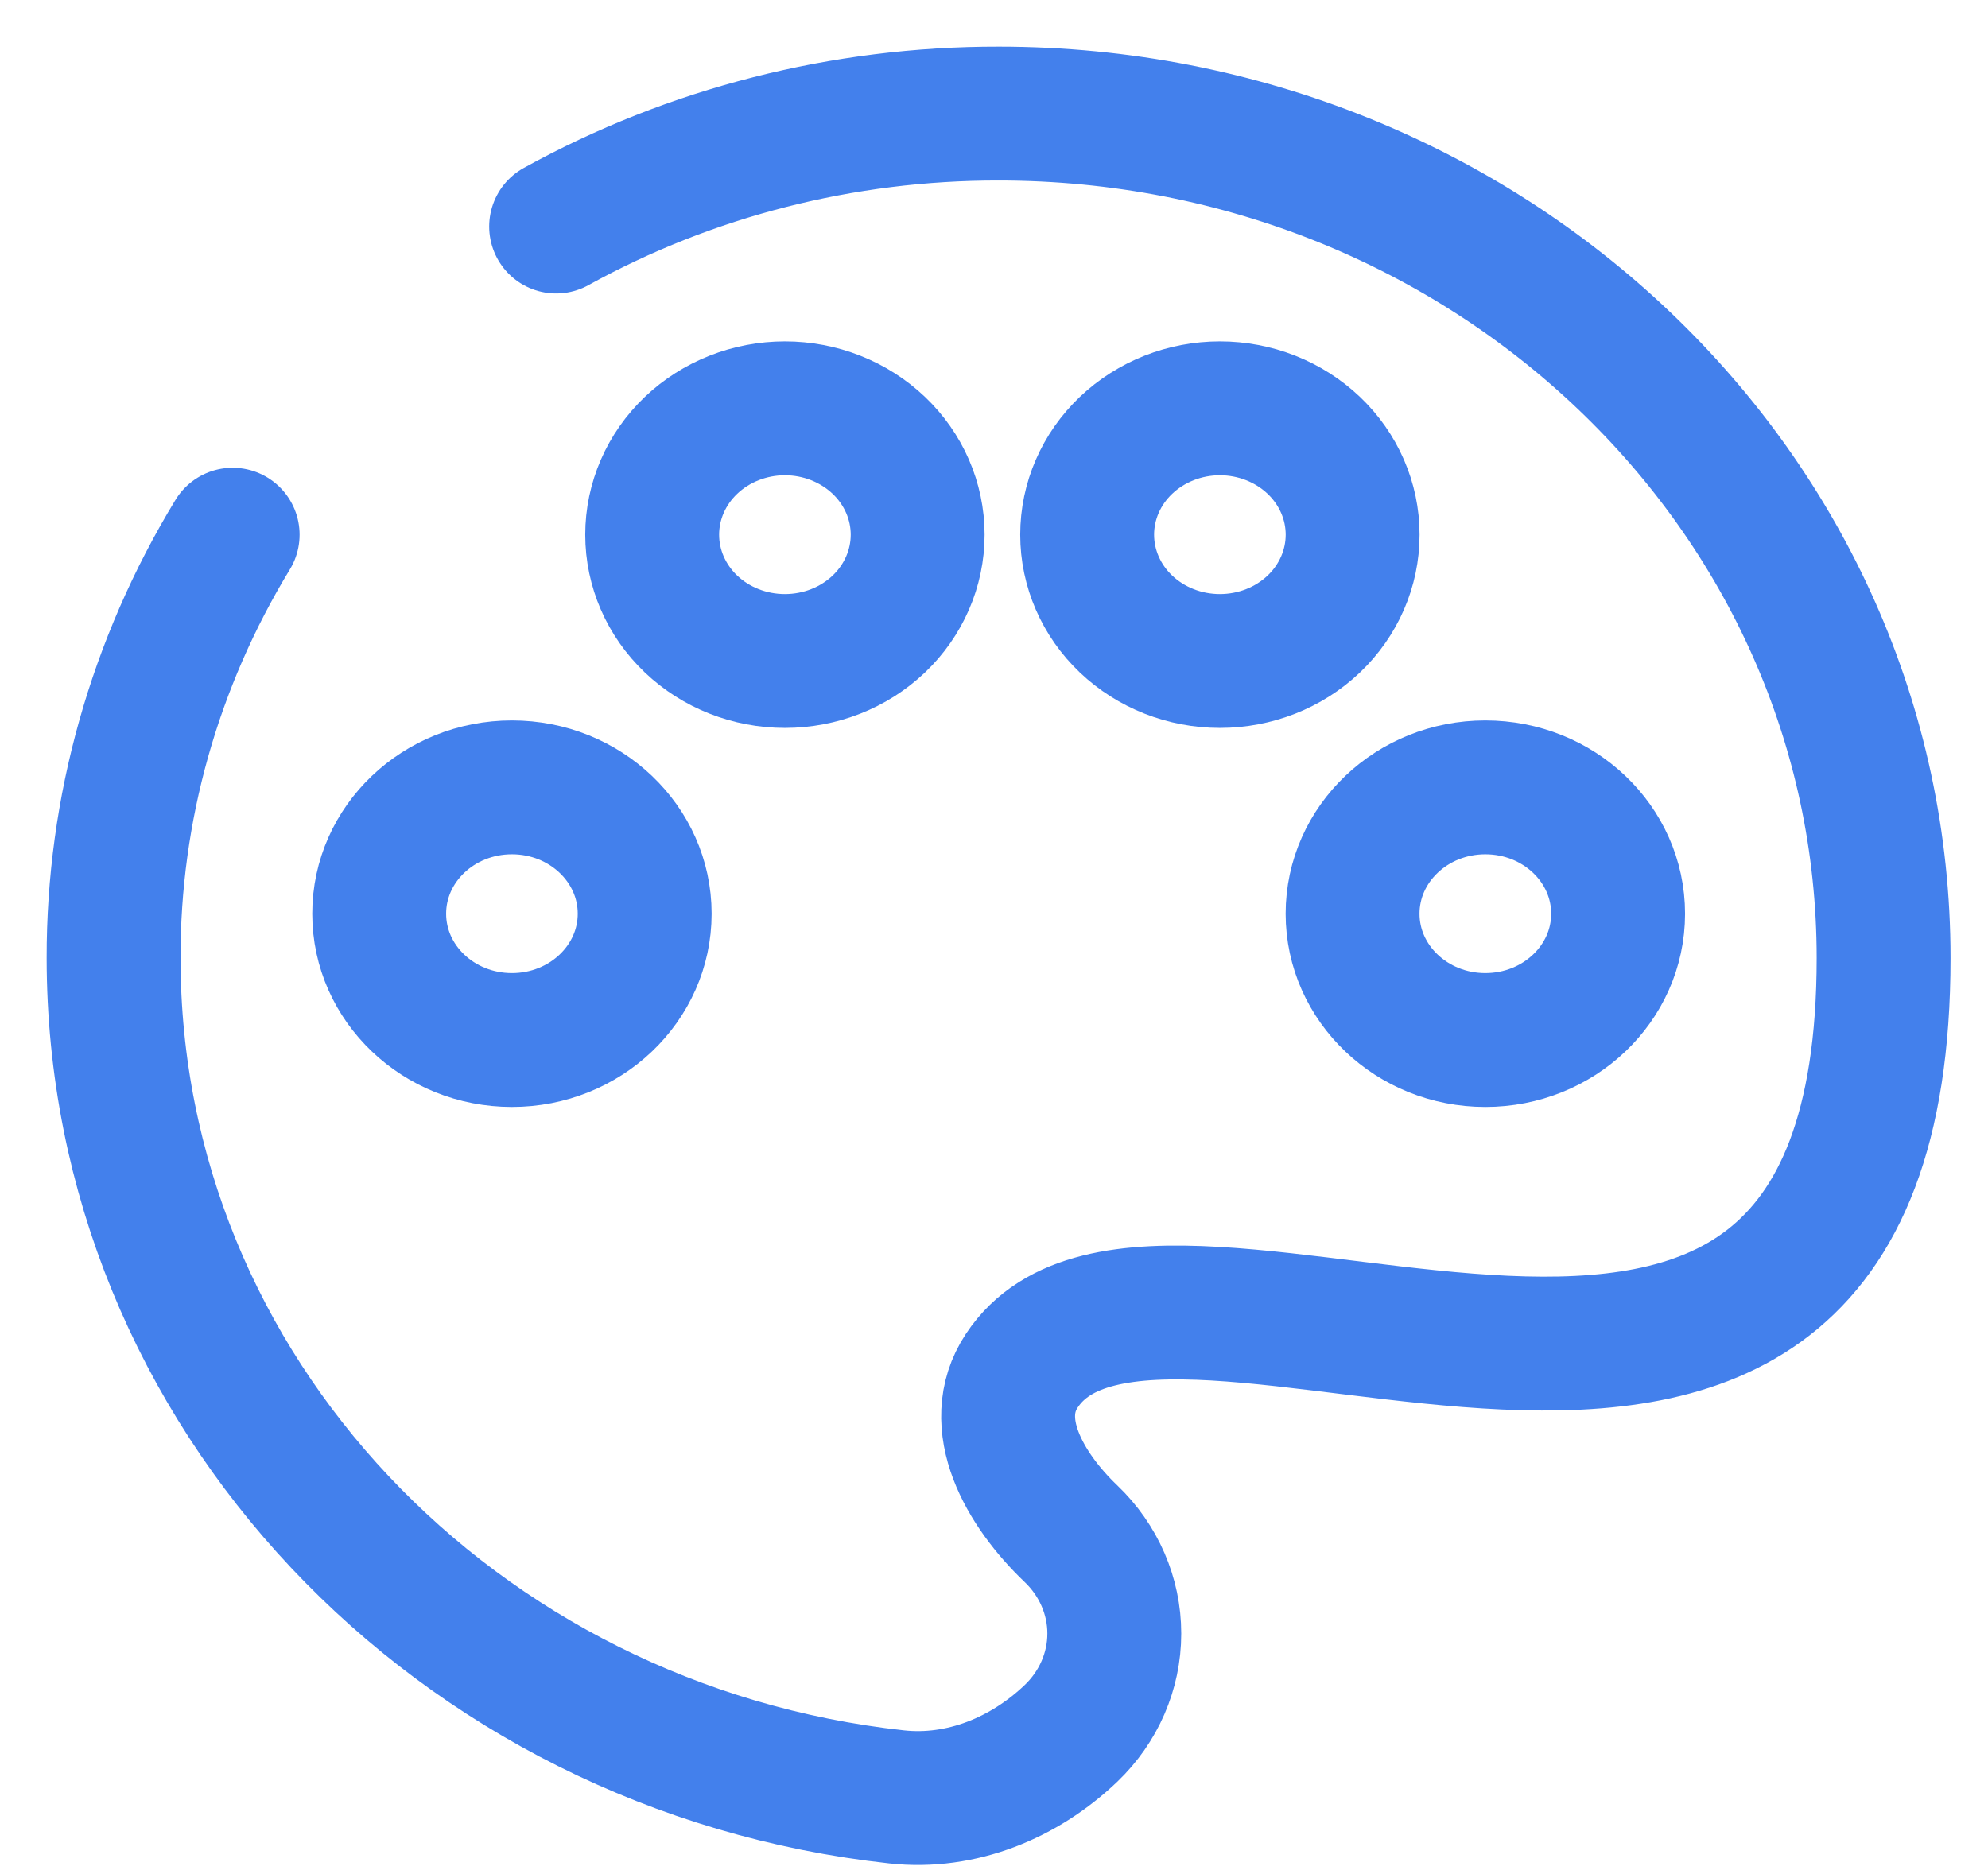 <svg xmlns="http://www.w3.org/2000/svg" width="35" height="33" viewBox="0 0 35 33" fill="none">
<path d="M9.791 3.989C12.157 2.682 14.845 1.996 17.581 2C26.186 2 33.162 8.657 33.162 16.869C33.162 28.958 20.446 20.418 17.989 24.136C17.374 25.067 18.039 26.227 18.854 27.005C19.343 27.472 19.618 28.105 19.618 28.764C19.618 29.423 19.343 30.056 18.854 30.523C18.039 31.301 16.93 31.766 15.785 31.64C8.025 30.79 2 24.5 2 16.869C1.995 14.252 2.718 11.68 4.096 9.415" stroke="#4380EC" stroke-width="2.357" stroke-linecap="round"/>
<path d="M26.15 18.313C27.441 18.313 28.488 17.317 28.488 16.089C28.488 14.86 27.441 13.864 26.15 13.864C24.86 13.864 23.813 14.86 23.813 16.089C23.813 17.317 24.86 18.313 26.15 18.313Z" stroke="#4380EC" stroke-width="2.357"/>
<path d="M9.013 18.313C10.303 18.313 11.35 17.317 11.35 16.089C11.35 14.86 10.303 13.864 9.013 13.864C7.722 13.864 6.676 14.86 6.676 16.089C6.676 17.317 7.722 18.313 9.013 18.313Z" stroke="#4380EC" stroke-width="2.357"/>
<path d="M16.156 9.415C16.156 10.005 15.91 10.571 15.472 10.988C15.033 11.405 14.439 11.639 13.819 11.639C13.199 11.639 12.604 11.405 12.166 10.988C11.728 10.571 11.482 10.005 11.482 9.415C11.482 8.825 11.728 8.259 12.166 7.842C12.604 7.425 13.199 7.19 13.819 7.19C14.439 7.19 15.033 7.425 15.472 7.842C15.91 8.259 16.156 8.825 16.156 9.415ZM23.814 9.415C23.814 10.005 23.568 10.571 23.13 10.988C22.691 11.405 22.097 11.639 21.477 11.639C20.857 11.639 20.263 11.405 19.824 10.988C19.386 10.571 19.14 10.005 19.14 9.415C19.14 8.825 19.386 8.259 19.824 7.842C20.263 7.425 20.857 7.19 21.477 7.19C22.097 7.19 22.691 7.425 23.13 7.842C23.568 8.259 23.814 8.825 23.814 9.415Z" stroke="#4380EC" stroke-width="2.357"/>
</svg>